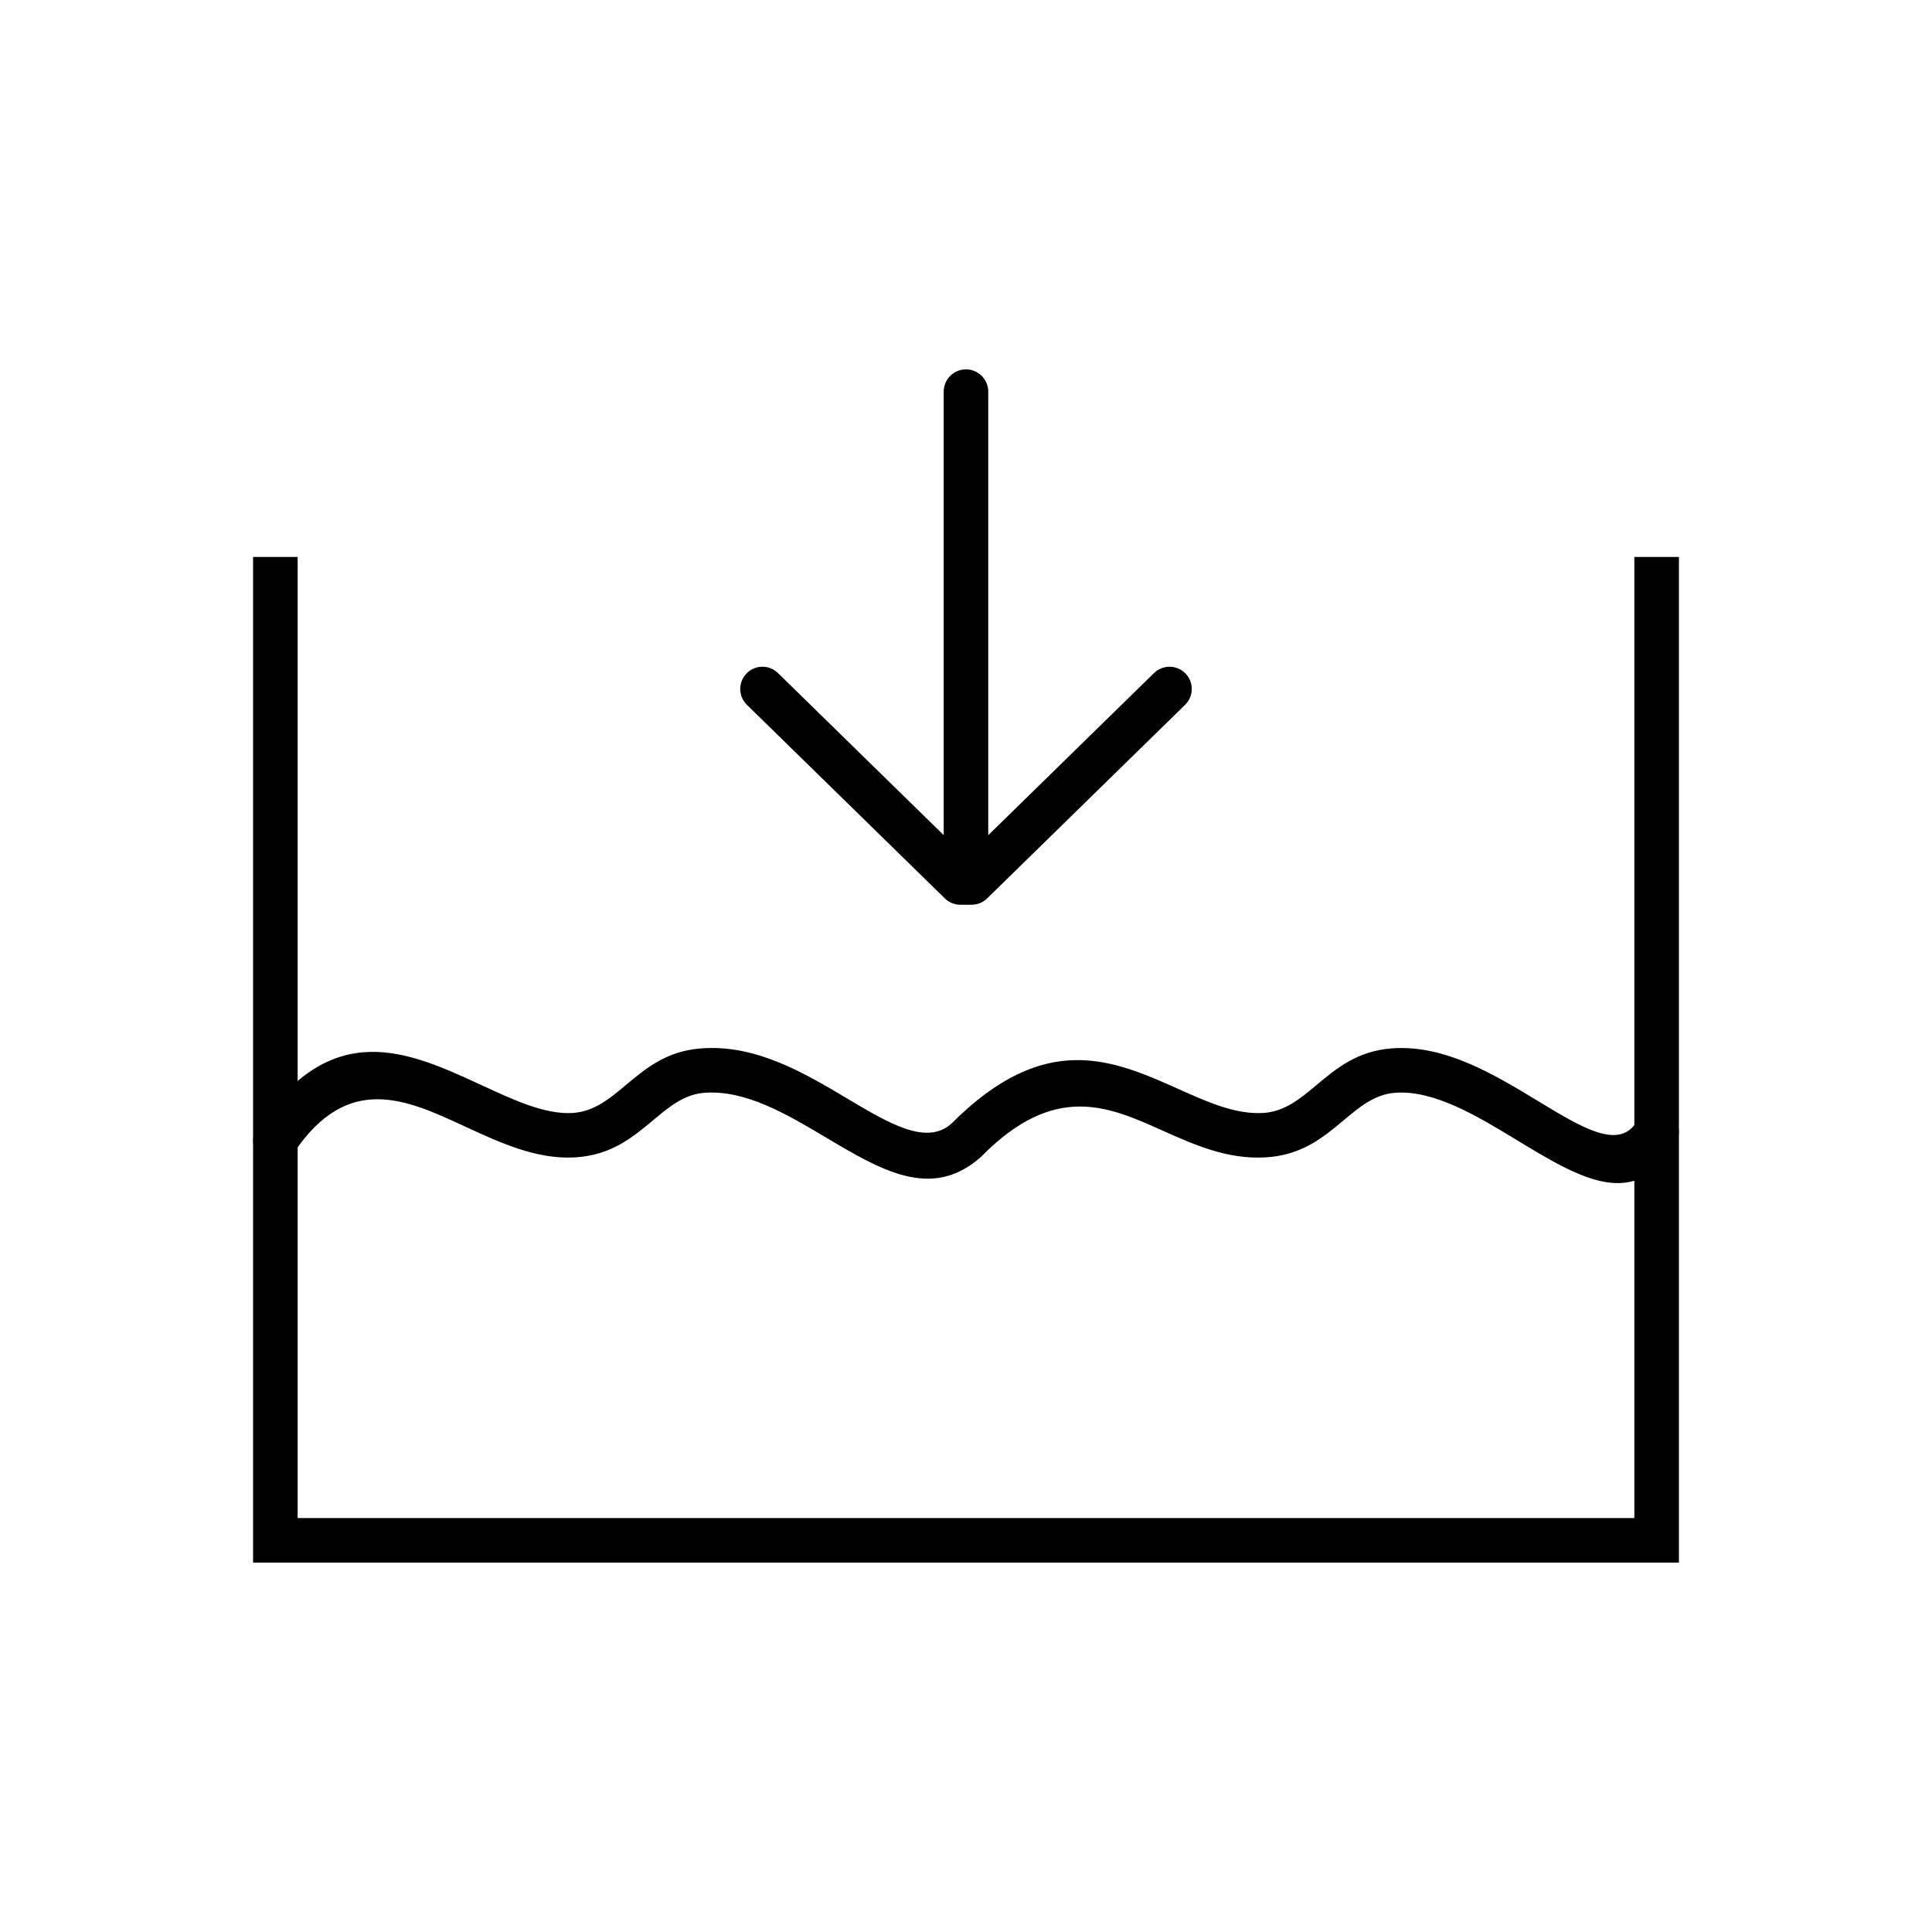 <?xml version="1.0" encoding="UTF-8"?>
<!-- Uploaded to: ICON Repo, www.svgrepo.com, Generator: ICON Repo Mixer Tools -->
<svg fill="#000000" width="800px" height="800px" version="1.1" viewBox="144 144 512 512" xmlns="http://www.w3.org/2000/svg">
 <g>
  <path d="m588.14 446.8c1.605-2.828 0.613-6.422-2.215-8.027-2.828-1.605-6.422-0.613-8.027 2.215-4.555 8-14.492 1.969-26.023-5.031-11.895-7.219-25.07-15.215-39.105-14.117-9.145 0.715-14.586 5.273-20.051 9.848-4.141 3.465-8.293 6.941-14.035 7.266-7.273 0.41-14.641-2.891-22.098-6.227-17.586-7.871-35.578-15.922-60.488 9.082-6.59 5.801-16.375-0.02-27.379-6.57-11.672-6.945-24.43-14.539-38.977-13.398-9.145 0.715-14.586 5.273-20.051 9.848-4.137 3.465-8.293 6.941-14.035 7.266-7.211 0.406-15.449-3.402-23.758-7.246-19.773-9.145-39.895-18.449-59.816 11.254-1.809 2.699-1.086 6.356 1.613 8.164s6.356 1.086 8.164-1.613c14.312-21.34 29.844-14.16 45.102-7.102 9.641 4.457 19.199 8.879 29.34 8.309 9.672-0.543 15.324-5.273 20.953-9.988 4.016-3.359 8.012-6.707 13.363-7.125 10.938-0.855 21.992 5.723 32.102 11.738 14.812 8.816 28 16.66 40.91 5.547 0.195-0.152 0.383-0.32 0.562-0.504l-4.199-4.148 4.199 4.129c19.316-19.551 33.617-13.148 47.594-6.891 8.773 3.93 17.445 7.809 27.539 7.242 9.672-0.543 15.324-5.273 20.953-9.988 4.016-3.359 8.012-6.707 13.363-7.125 10.355-0.812 21.805 6.137 32.141 12.41 17.09 10.371 31.812 19.309 42.355 0.785z"/>
  <path d="m588.93 291.6v266.51h-377.86v-266.51h11.809v254.7h354.24v-254.7z"/>
  <path d="m397.38 373.66c-2.332 2.266-2.383 5.996-0.117 8.324 2.266 2.332 5.996 2.383 8.324 0.117l52.457-51.301c2.332-2.266 2.383-5.996 0.117-8.324-2.266-2.332-5.996-2.383-8.324-0.117z"/>
  <path d="m394.41 382.1c2.332 2.266 6.059 2.215 8.324-0.117s2.215-6.059-0.117-8.324l-52.457-51.301c-2.332-2.266-6.059-2.215-8.324 0.117-2.266 2.332-2.215 6.059 0.117 8.324z"/>
  <path d="m394.09 377.88c0 3.262 2.644 5.902 5.902 5.902 3.262 0 5.902-2.644 5.902-5.902v-130.09c0-3.262-2.644-5.902-5.902-5.902-3.262 0-5.902 2.644-5.902 5.902z"/>
 </g>
</svg>
